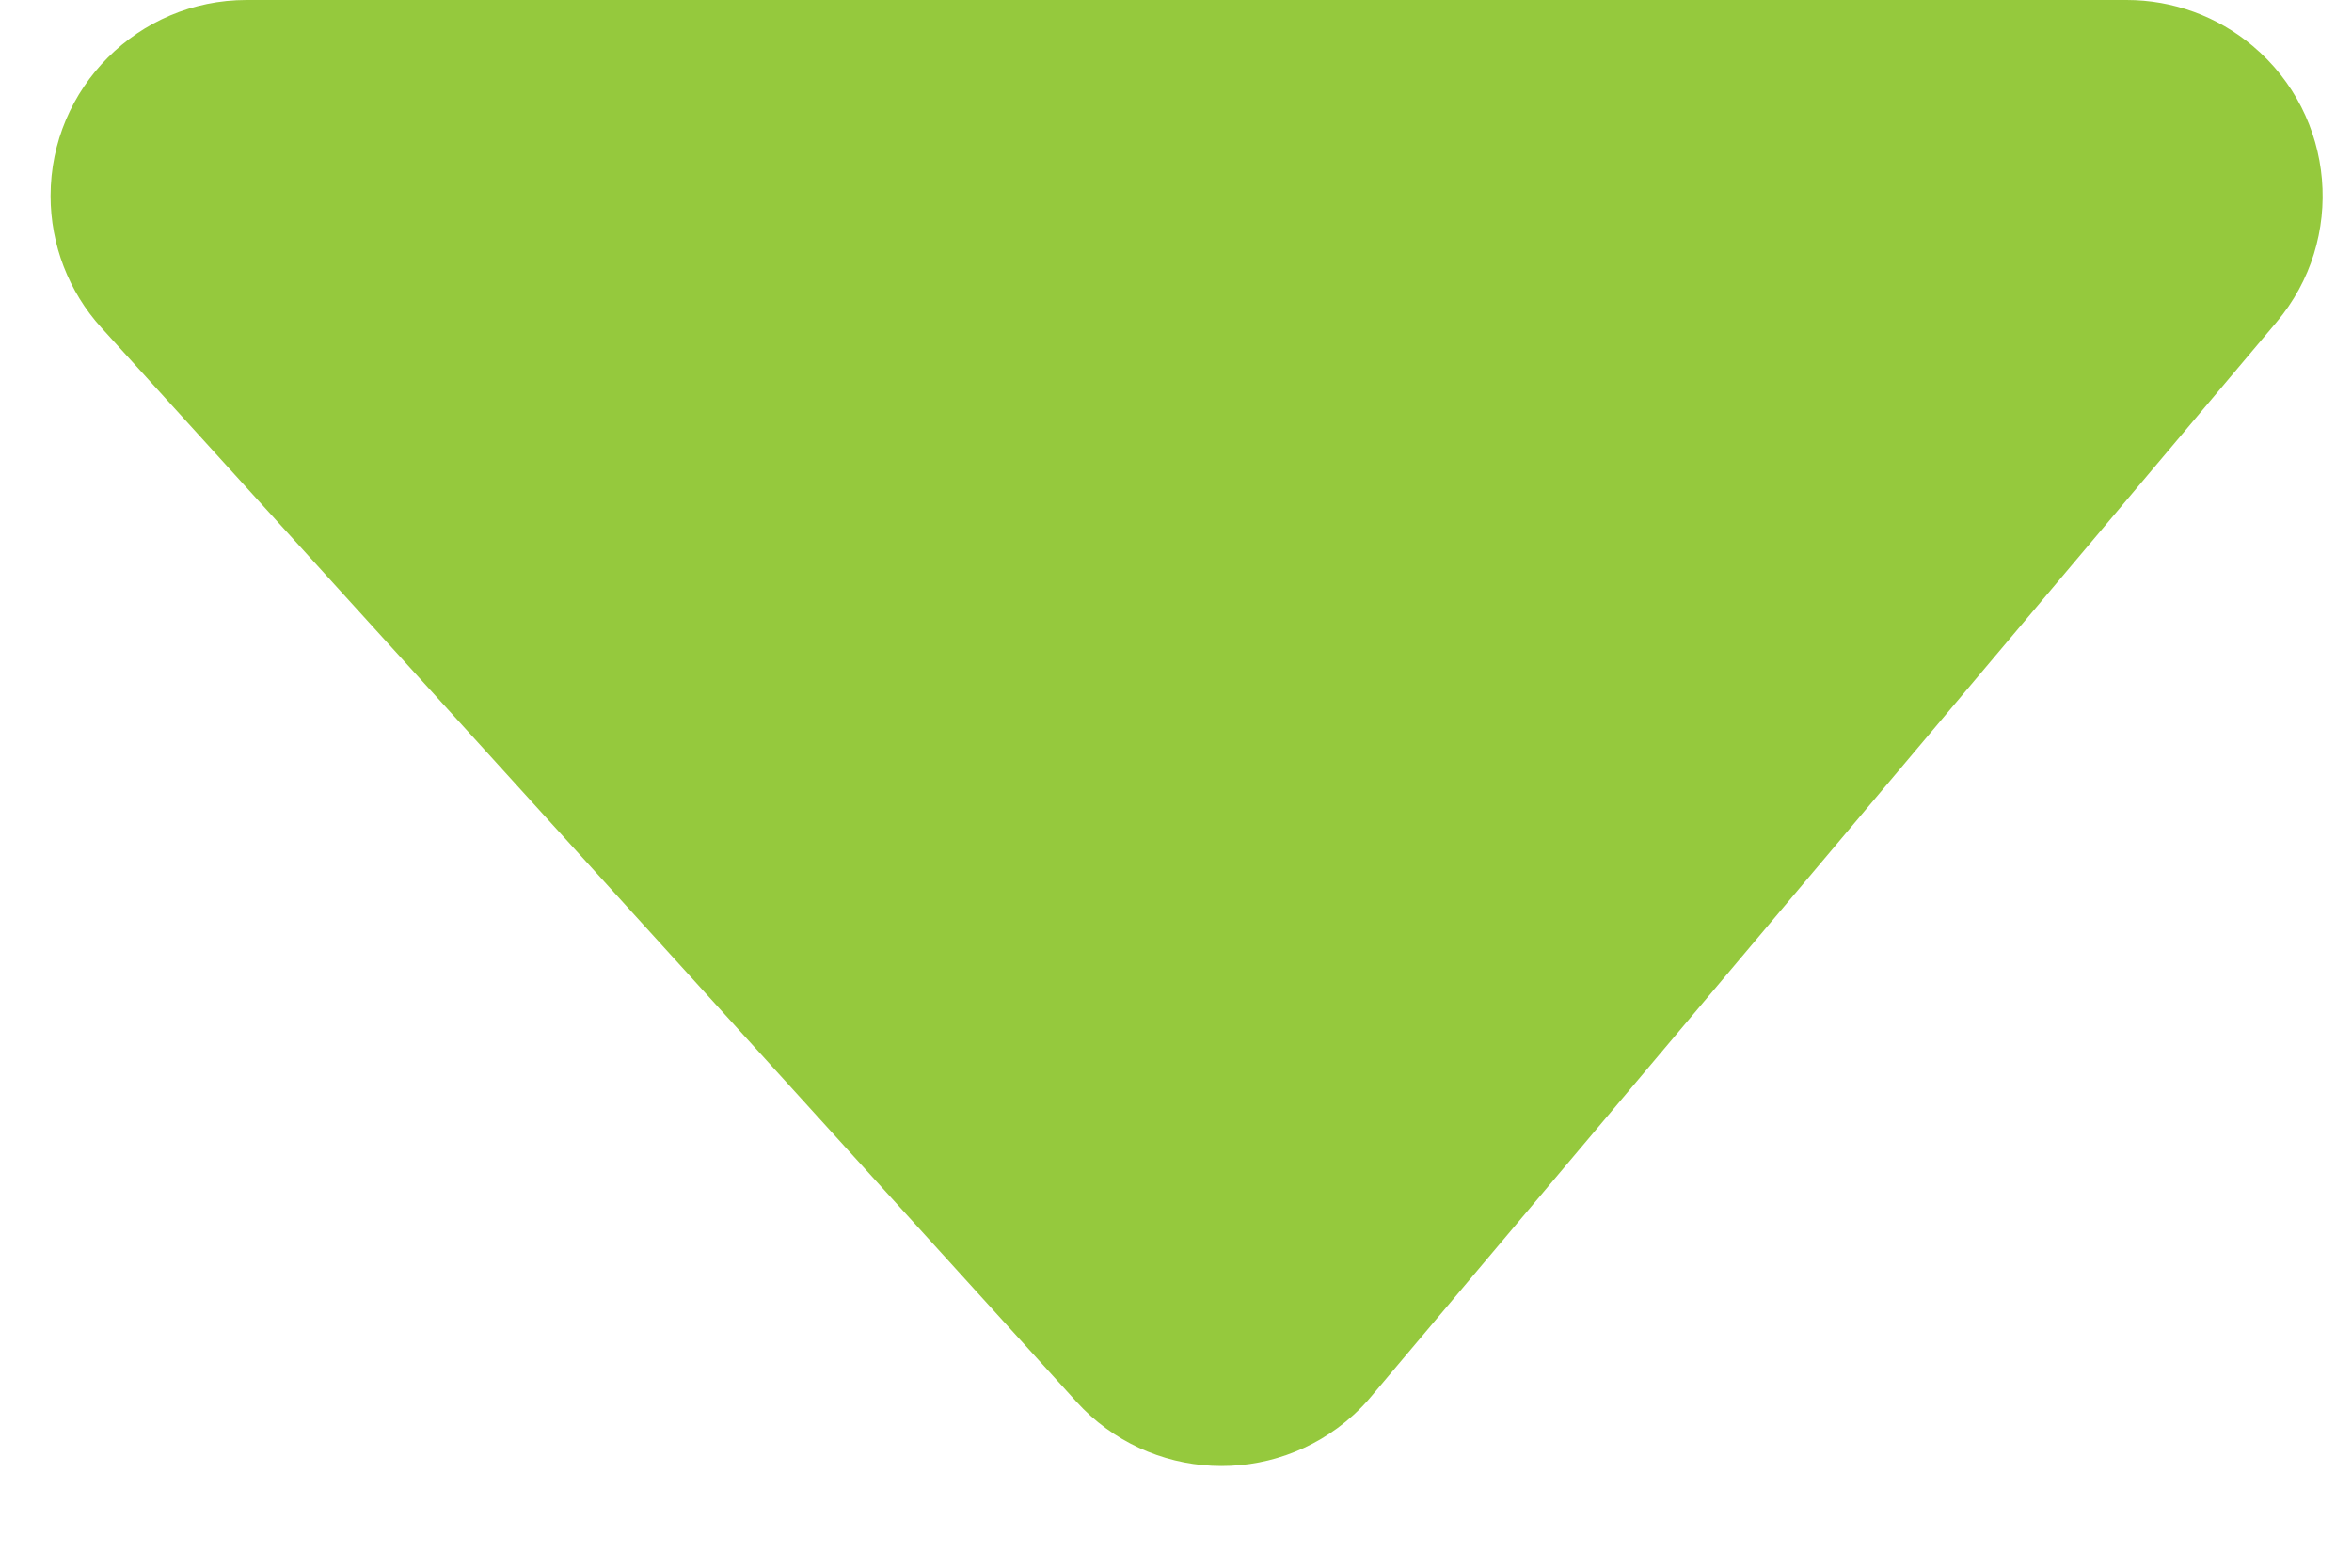 <?xml version="1.0" encoding="UTF-8"?>
<svg width="12px" height="8px" viewBox="0 0 12 8" version="1.1" xmlns="http://www.w3.org/2000/svg" xmlns:xlink="http://www.w3.org/1999/xlink">
    <!-- Generator: sketchtool 63.1 (101010) - https://sketch.com -->
    <title>20D5D51A-24E3-4B6E-B75B-D5105265E67B</title>
    <desc>Created with sketchtool.</desc>
    <g id="Page-1" stroke="none" stroke-width="1" fill="none" fill-rule="evenodd">
        <g id="0.-Login-CHANNEL-PARTNER-AND-COMPANY" transform="translate(-1220, -19)" fill="#95C93D">
            <g id="Group-5" transform="translate(1119, 0)">
                <g id="Path-2">
                    <path d="M101.517,20.672 L106.492,26.153 C106.863,26.562 107.495,26.593 107.904,26.222 C107.937,26.192 107.968,26.16 107.997,26.125 L112.615,20.644 C112.971,20.222 112.917,19.591 112.494,19.235 C112.314,19.083 112.086,19 111.85,19 L102.258,19 C101.706,19 101.258,19.448 101.258,20 C101.258,20.248 101.35,20.488 101.517,20.672 Z"></path>
                </g>
            </g>
        </g>
    </g>
</svg>